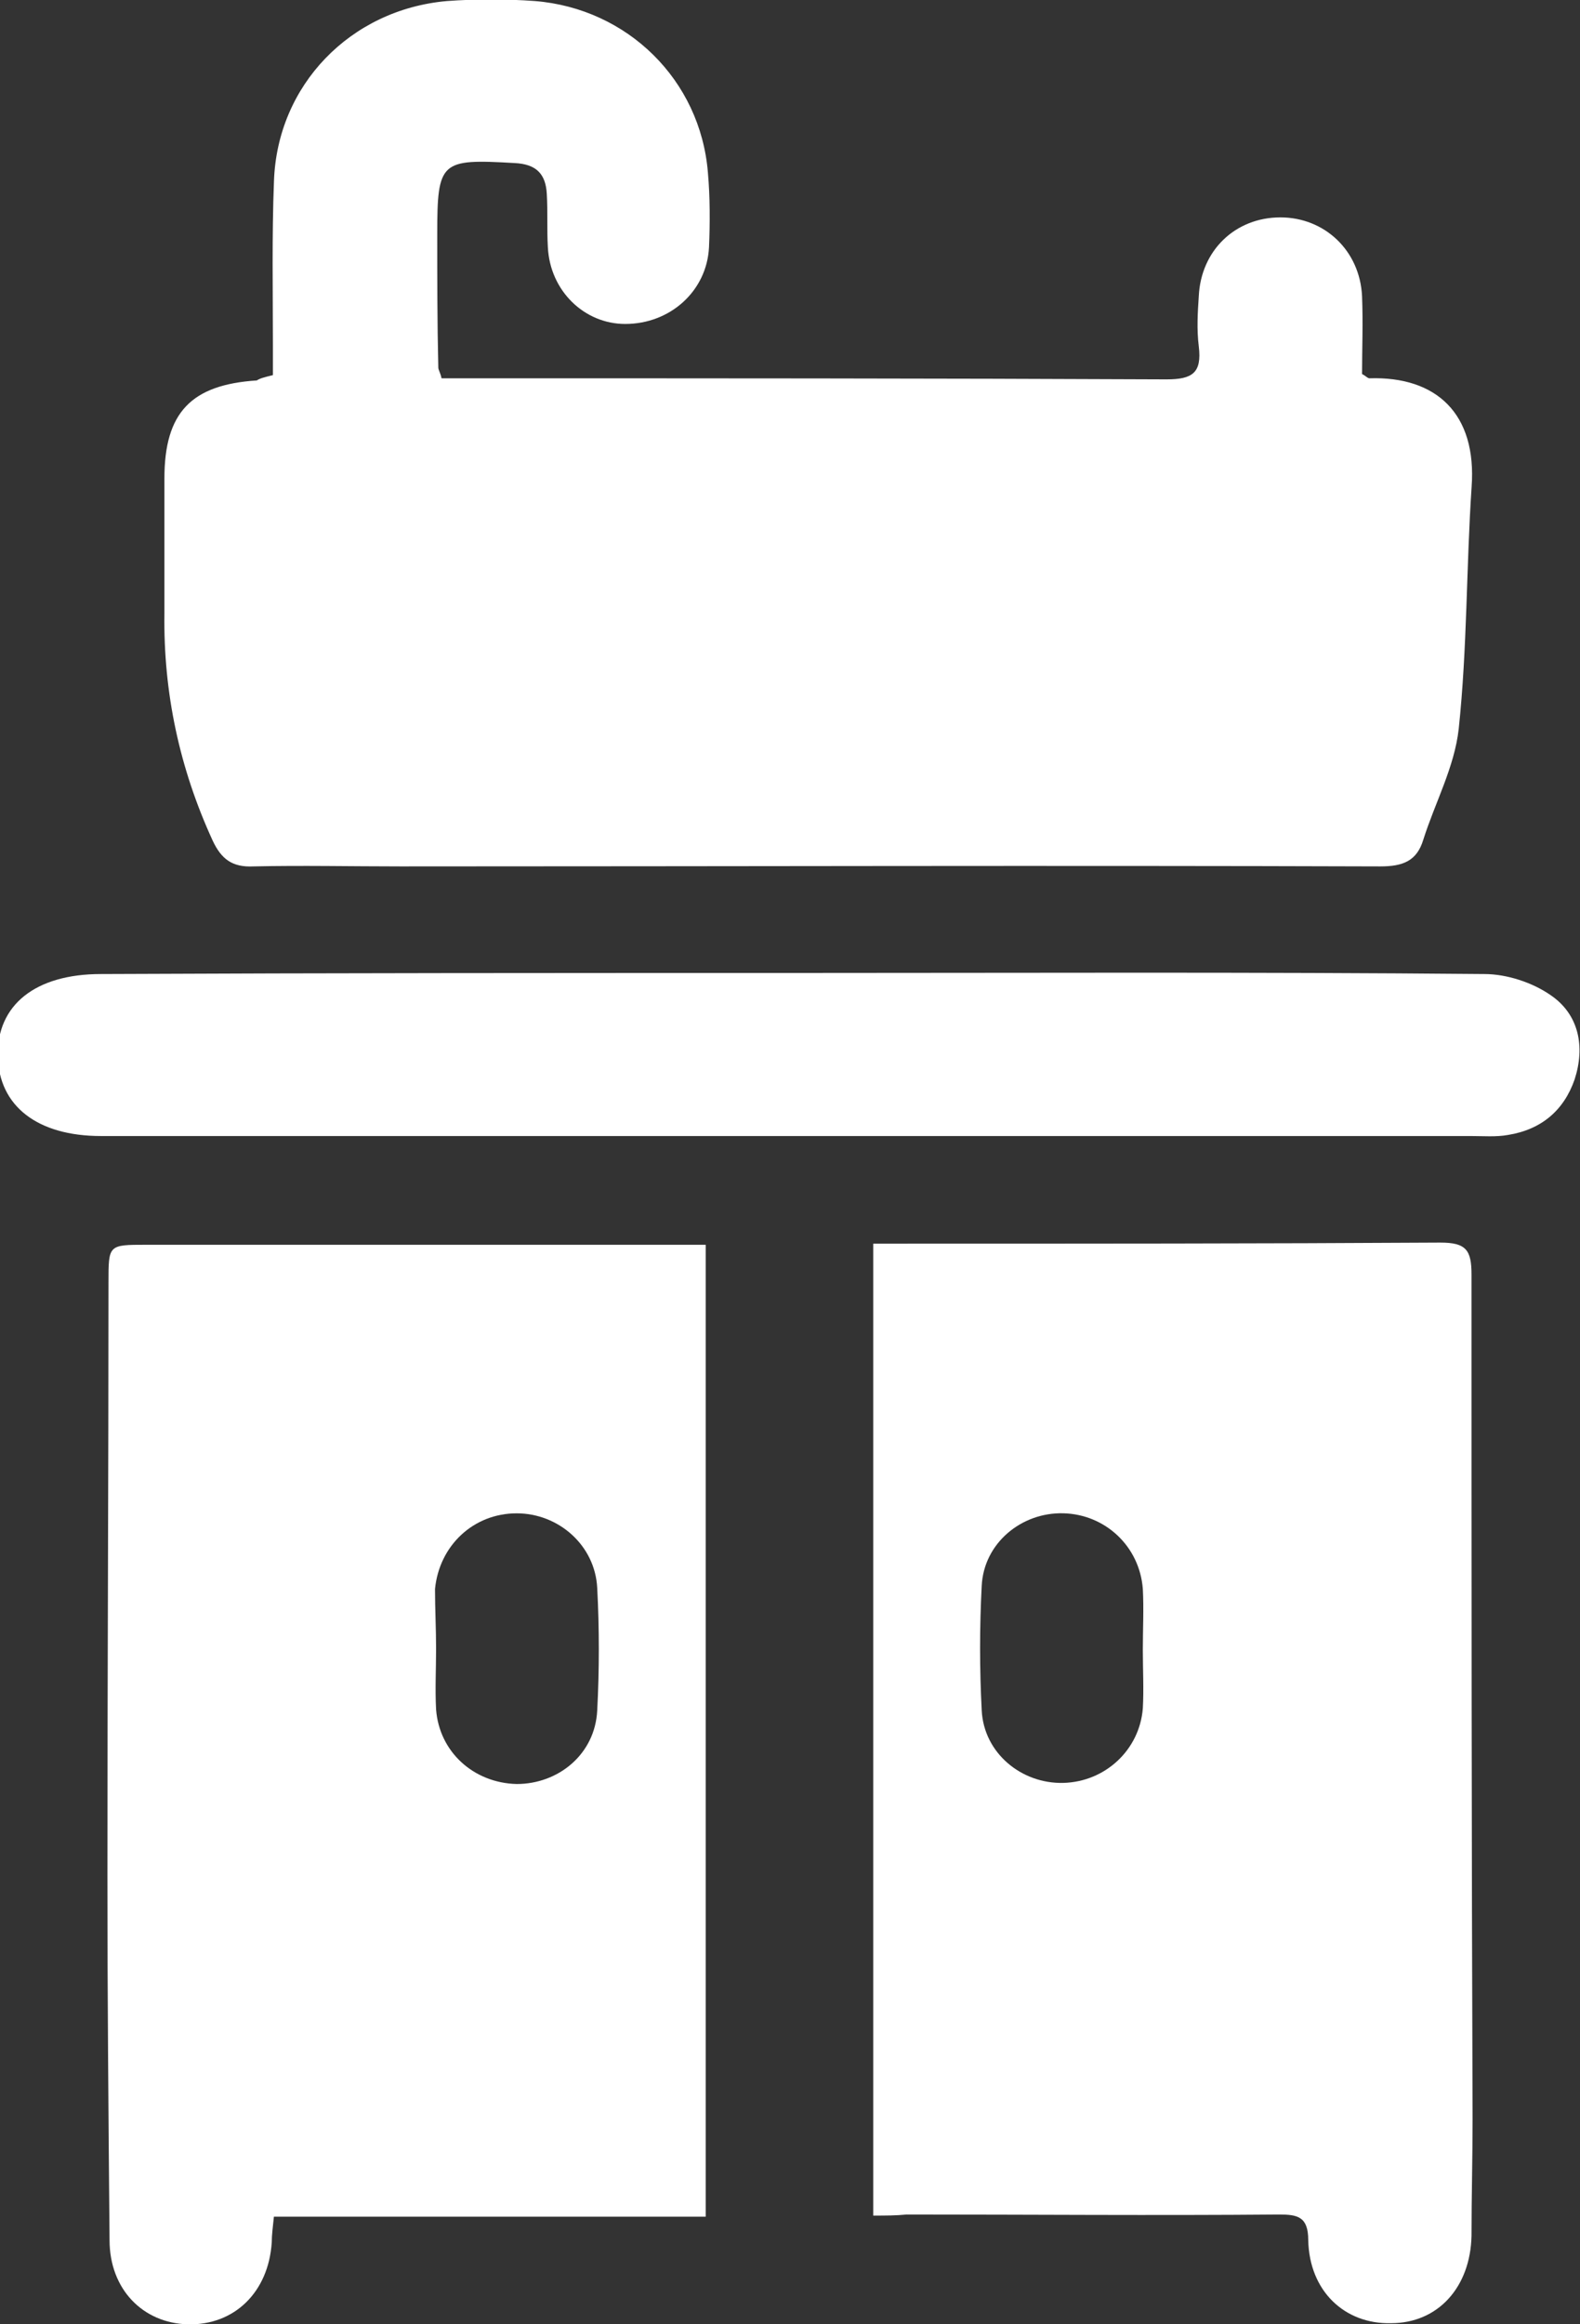 <svg width="68" height="100" viewBox="0 0 68 100" fill="none" xmlns="http://www.w3.org/2000/svg">
<rect x="0" y="0" width="68" height="100" fill="#333333" stroke="none"/>
<g clip-path="url(#clip0_3022_682)">
<path d="M11.745 16.139C11.745 15.726 11.745 15.314 11.745 14.901C11.745 12.517 11.699 10.178 11.791 7.794C11.93 3.668 15.074 0.412 19.234 0.045C20.482 -0.046 21.777 -0.046 23.025 0.045C27 0.366 30.144 3.438 30.467 7.427C30.56 8.482 30.56 9.582 30.514 10.637C30.421 12.517 28.849 13.938 26.908 13.938C25.151 13.938 23.672 12.517 23.579 10.637C23.533 9.857 23.579 9.124 23.533 8.344C23.487 7.473 23.071 7.06 22.146 7.015C18.957 6.831 18.818 6.923 18.818 10.087C18.818 12.012 18.818 13.892 18.864 15.818C18.864 15.91 18.957 16.047 19.003 16.276C19.327 16.276 19.696 16.276 20.066 16.276C30.098 16.276 40.175 16.276 50.206 16.322C51.316 16.322 51.732 16.047 51.593 14.901C51.501 14.167 51.547 13.434 51.593 12.746C51.685 10.774 53.165 9.353 55.106 9.353C57.002 9.353 58.527 10.774 58.62 12.746C58.666 13.892 58.62 15.039 58.62 16.093C58.804 16.185 58.851 16.276 58.943 16.276C61.809 16.185 63.566 17.79 63.335 20.953C63.104 24.392 63.15 27.877 62.78 31.361C62.595 33.012 61.763 34.525 61.255 36.13C60.977 37.047 60.376 37.276 59.405 37.276C45.352 37.23 31.299 37.276 17.246 37.276C15.12 37.276 12.993 37.23 10.913 37.276C9.989 37.322 9.526 36.955 9.157 36.176C7.724 33.058 7.03 29.802 7.076 26.409C7.076 24.484 7.076 22.512 7.076 20.586C7.076 17.744 8.232 16.552 11.052 16.368C11.191 16.276 11.376 16.231 11.745 16.139Z" fill="white"/>
<path d="M37.582 95.323C37.582 81.338 37.582 67.491 37.582 53.507C38.044 53.507 38.414 53.507 38.784 53.507C46.504 53.507 54.27 53.507 61.99 53.461C63.099 53.461 63.331 53.782 63.331 54.837C63.331 66.941 63.331 79.046 63.377 91.15C63.377 92.847 63.331 94.497 63.331 96.194C63.284 98.394 61.898 99.953 59.864 99.953C57.876 99.999 56.35 98.578 56.304 96.377C56.304 95.368 55.842 95.277 55.056 95.277C49.694 95.323 44.331 95.277 39.015 95.277C38.553 95.323 38.137 95.323 37.582 95.323ZM49.185 70.976C49.185 70.105 49.231 69.234 49.185 68.362C49.046 66.528 47.567 65.153 45.764 65.107C43.961 65.061 42.343 66.391 42.251 68.225C42.158 70.013 42.158 71.801 42.251 73.589C42.343 75.423 43.961 76.753 45.764 76.707C47.567 76.661 49.046 75.286 49.185 73.498C49.231 72.672 49.185 71.847 49.185 70.976Z" fill="white"/>
<path d="M30.372 95.37C24.177 95.37 18.029 95.37 11.788 95.37C11.742 95.829 11.696 96.15 11.696 96.471C11.557 98.626 10.078 100.047 8.09 100.001C6.149 99.955 4.715 98.488 4.715 96.379C4.669 91.152 4.623 85.925 4.623 80.698C4.623 72.17 4.669 63.688 4.669 55.16C4.669 53.555 4.669 53.555 6.287 53.555C13.822 53.555 21.357 53.555 28.939 53.555C29.401 53.555 29.863 53.555 30.372 53.555C30.372 67.447 30.372 81.294 30.372 95.37ZM18.768 70.932C18.768 71.803 18.722 72.674 18.768 73.546C18.907 75.379 20.387 76.709 22.236 76.755C24.038 76.755 25.61 75.471 25.703 73.591C25.795 71.849 25.795 70.061 25.703 68.319C25.61 66.484 24.038 65.109 22.236 65.109C20.387 65.109 18.907 66.484 18.722 68.364C18.722 69.236 18.768 70.061 18.768 70.932Z" fill="white"/>
<path d="M33.975 41.861C43.96 41.861 53.945 41.815 63.883 41.907C64.854 41.907 65.964 42.274 66.749 42.824C67.951 43.649 68.229 45.025 67.767 46.446C67.304 47.776 66.334 48.601 64.9 48.83C64.392 48.922 63.837 48.876 63.282 48.876C43.636 48.876 23.989 48.876 4.343 48.876C1.616 48.876 -0.049 47.592 -0.095 45.437C-0.141 43.237 1.523 41.907 4.343 41.907C14.282 41.861 24.128 41.861 33.975 41.861Z" fill="white"/>
</g>
<defs>
<clipPath id="clip0_3022_682">
<rect width="68" height="100" fill="white"/>
</clipPath>
</defs>
</svg>
